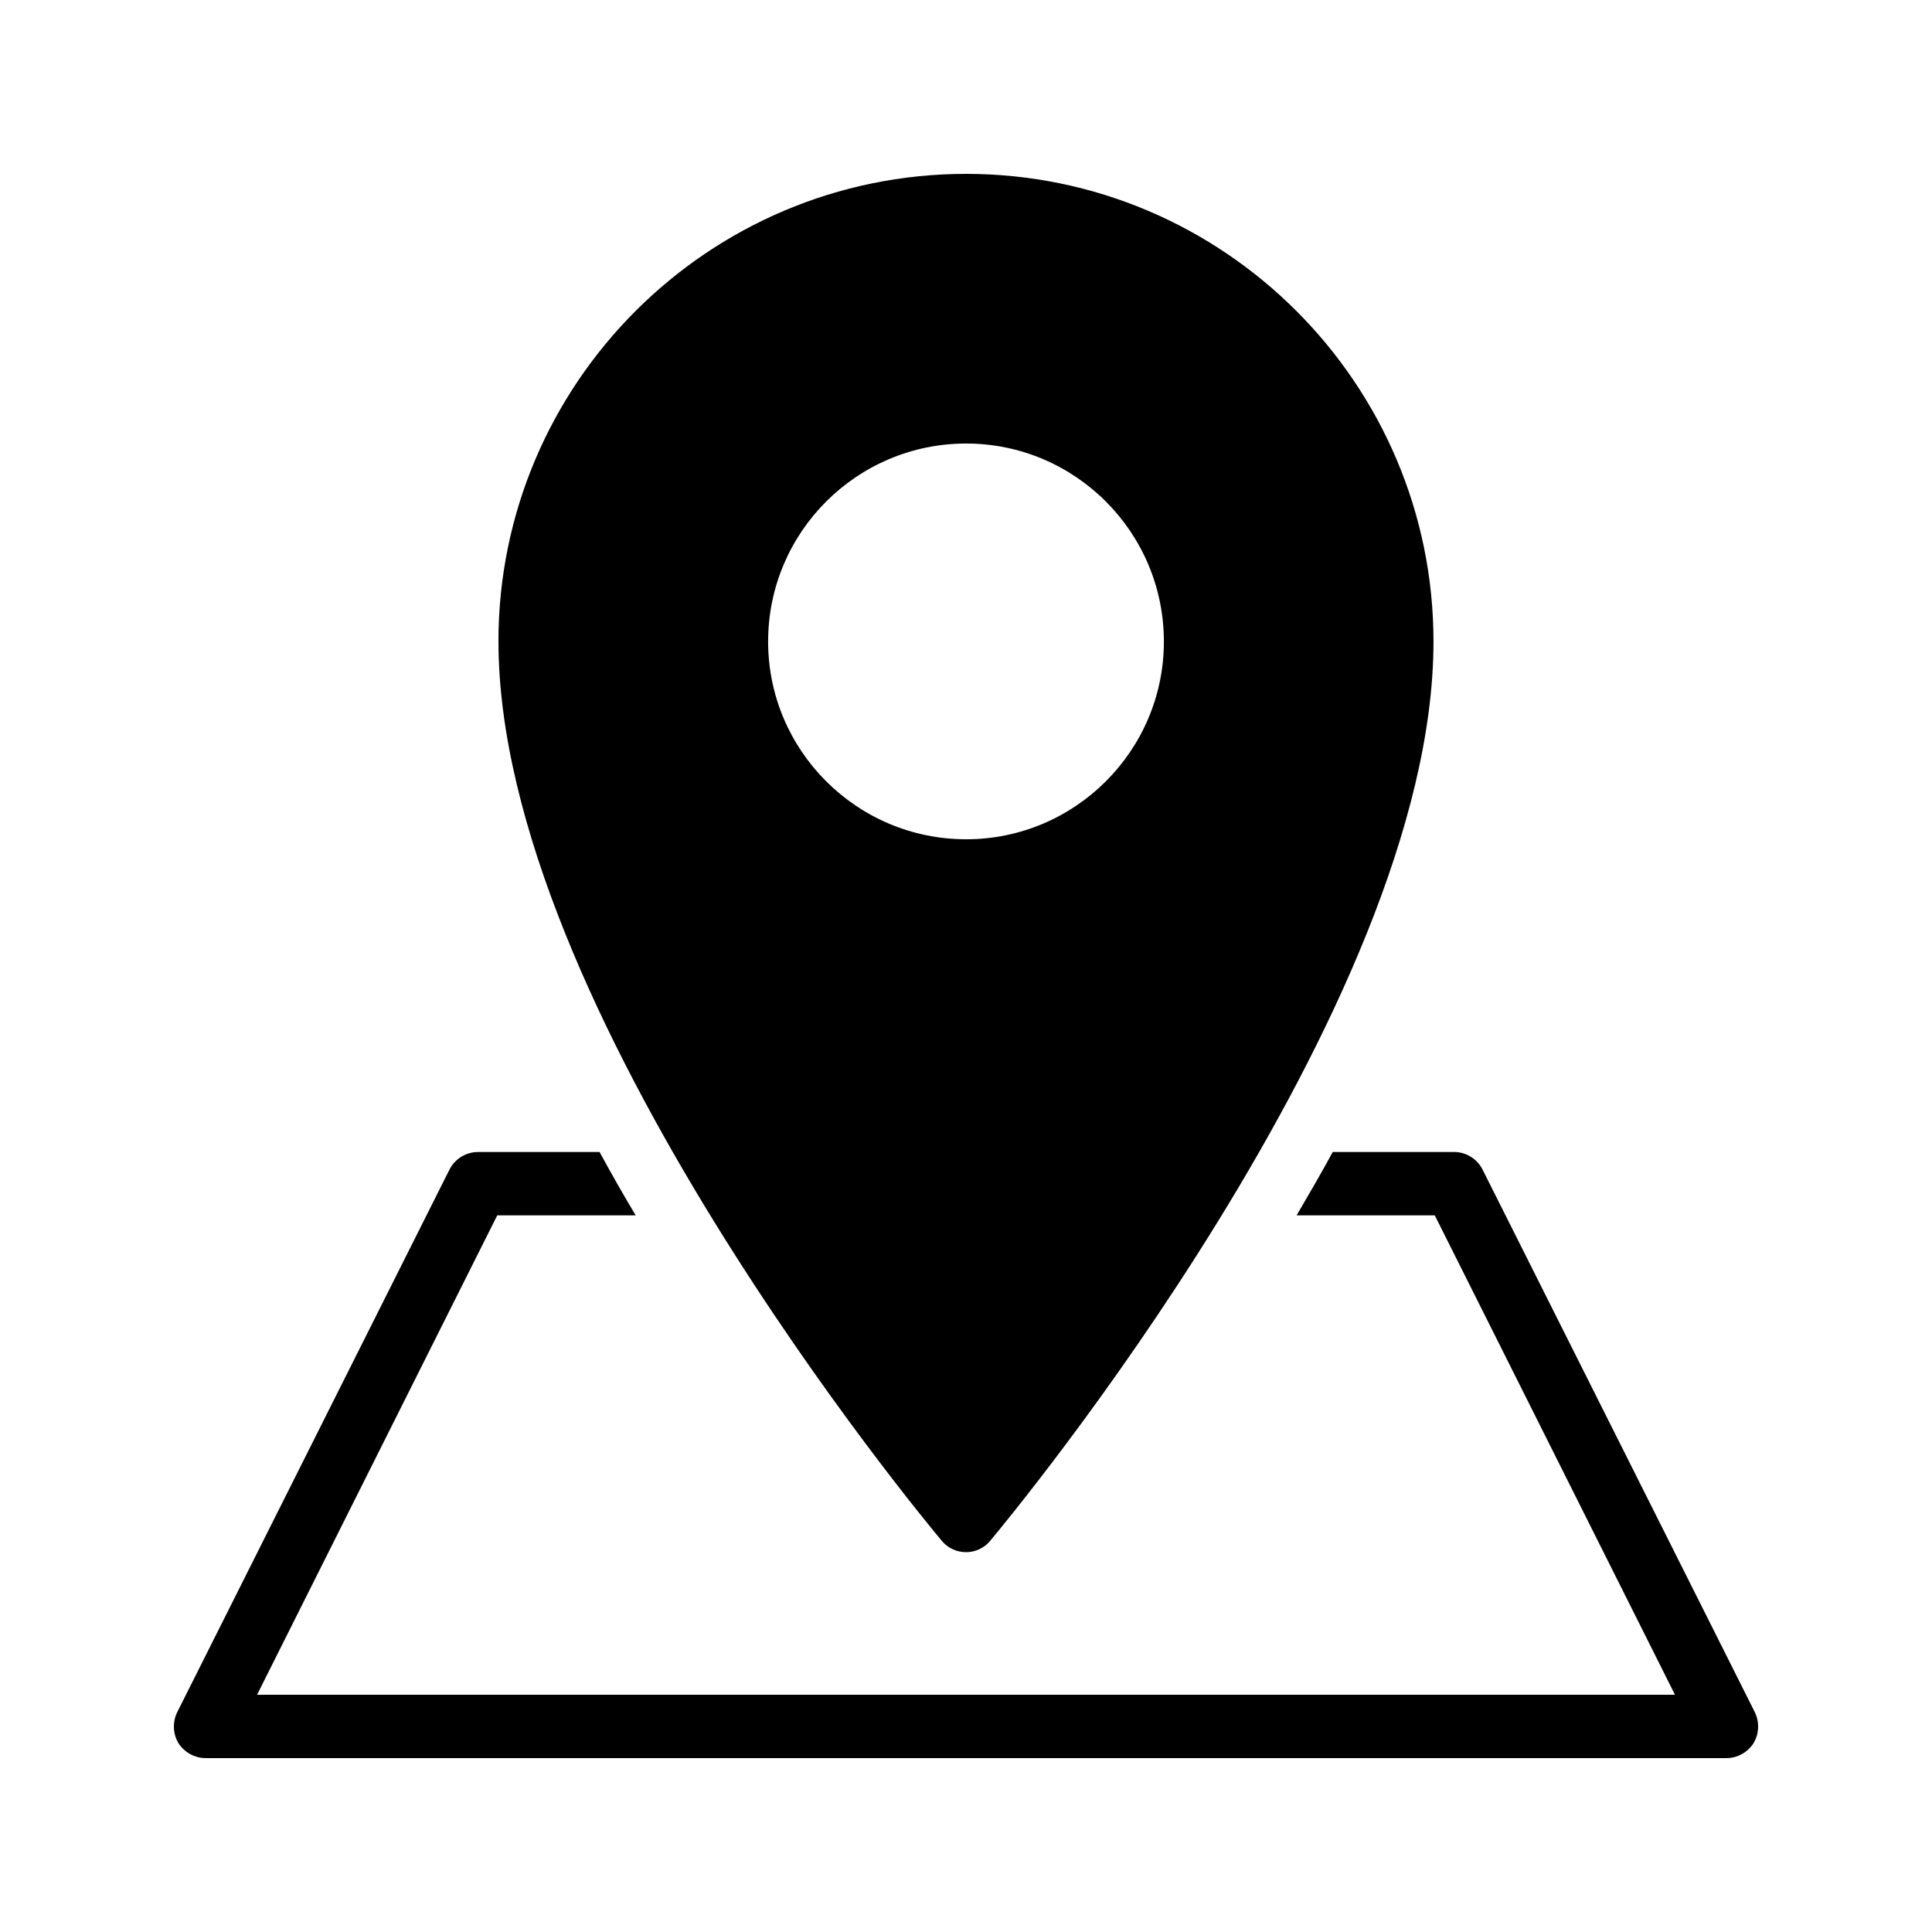 <?xml version="1.0" encoding="UTF-8"?>
<!-- Uploaded to: SVG Repo, www.svgrepo.com, Generator: SVG Repo Mixer Tools -->
<svg fill="#000000" width="800px" height="800px" version="1.1" viewBox="144 144 512 512" xmlns="http://www.w3.org/2000/svg">
 <g>
  <path d="m191.3 605.97c1.594 2.434 4.281 3.945 7.219 3.945h403.05c2.856 0 5.543-1.512 7.137-3.945 1.512-2.519 1.594-5.625 0.336-8.23l-72.129-143.75c-1.426-2.856-4.367-4.703-7.559-4.703h-32.16c-3.106 5.711-6.383 11.336-9.574 16.793h36.609l63.656 127.05h-375.76l63.648-127.04h36.695c-3.273-5.457-6.465-11.082-9.574-16.793h-32.242c-3.191 0-6.129 1.848-7.559 4.703l-72.129 143.75c-1.262 2.606-1.176 5.711 0.336 8.23z"/>
  <path d="m276.1 314.02c0 96.984 112.68 232.59 117.47 238.3 1.598 1.934 3.949 3.023 6.465 3.023 2.434 0 4.785-1.09 6.383-3.023 4.785-5.711 117.47-141.32 117.47-238.3 0-68.352-55.586-123.94-123.86-123.94-68.348 0-123.94 55.586-123.94 123.94zm176.34 0c0 28.883-23.512 52.395-52.398 52.395-28.969 0-52.48-23.512-52.48-52.395 0-28.969 23.512-52.48 52.48-52.48 28.887 0 52.398 23.512 52.398 52.48z"/>
 </g>
</svg>